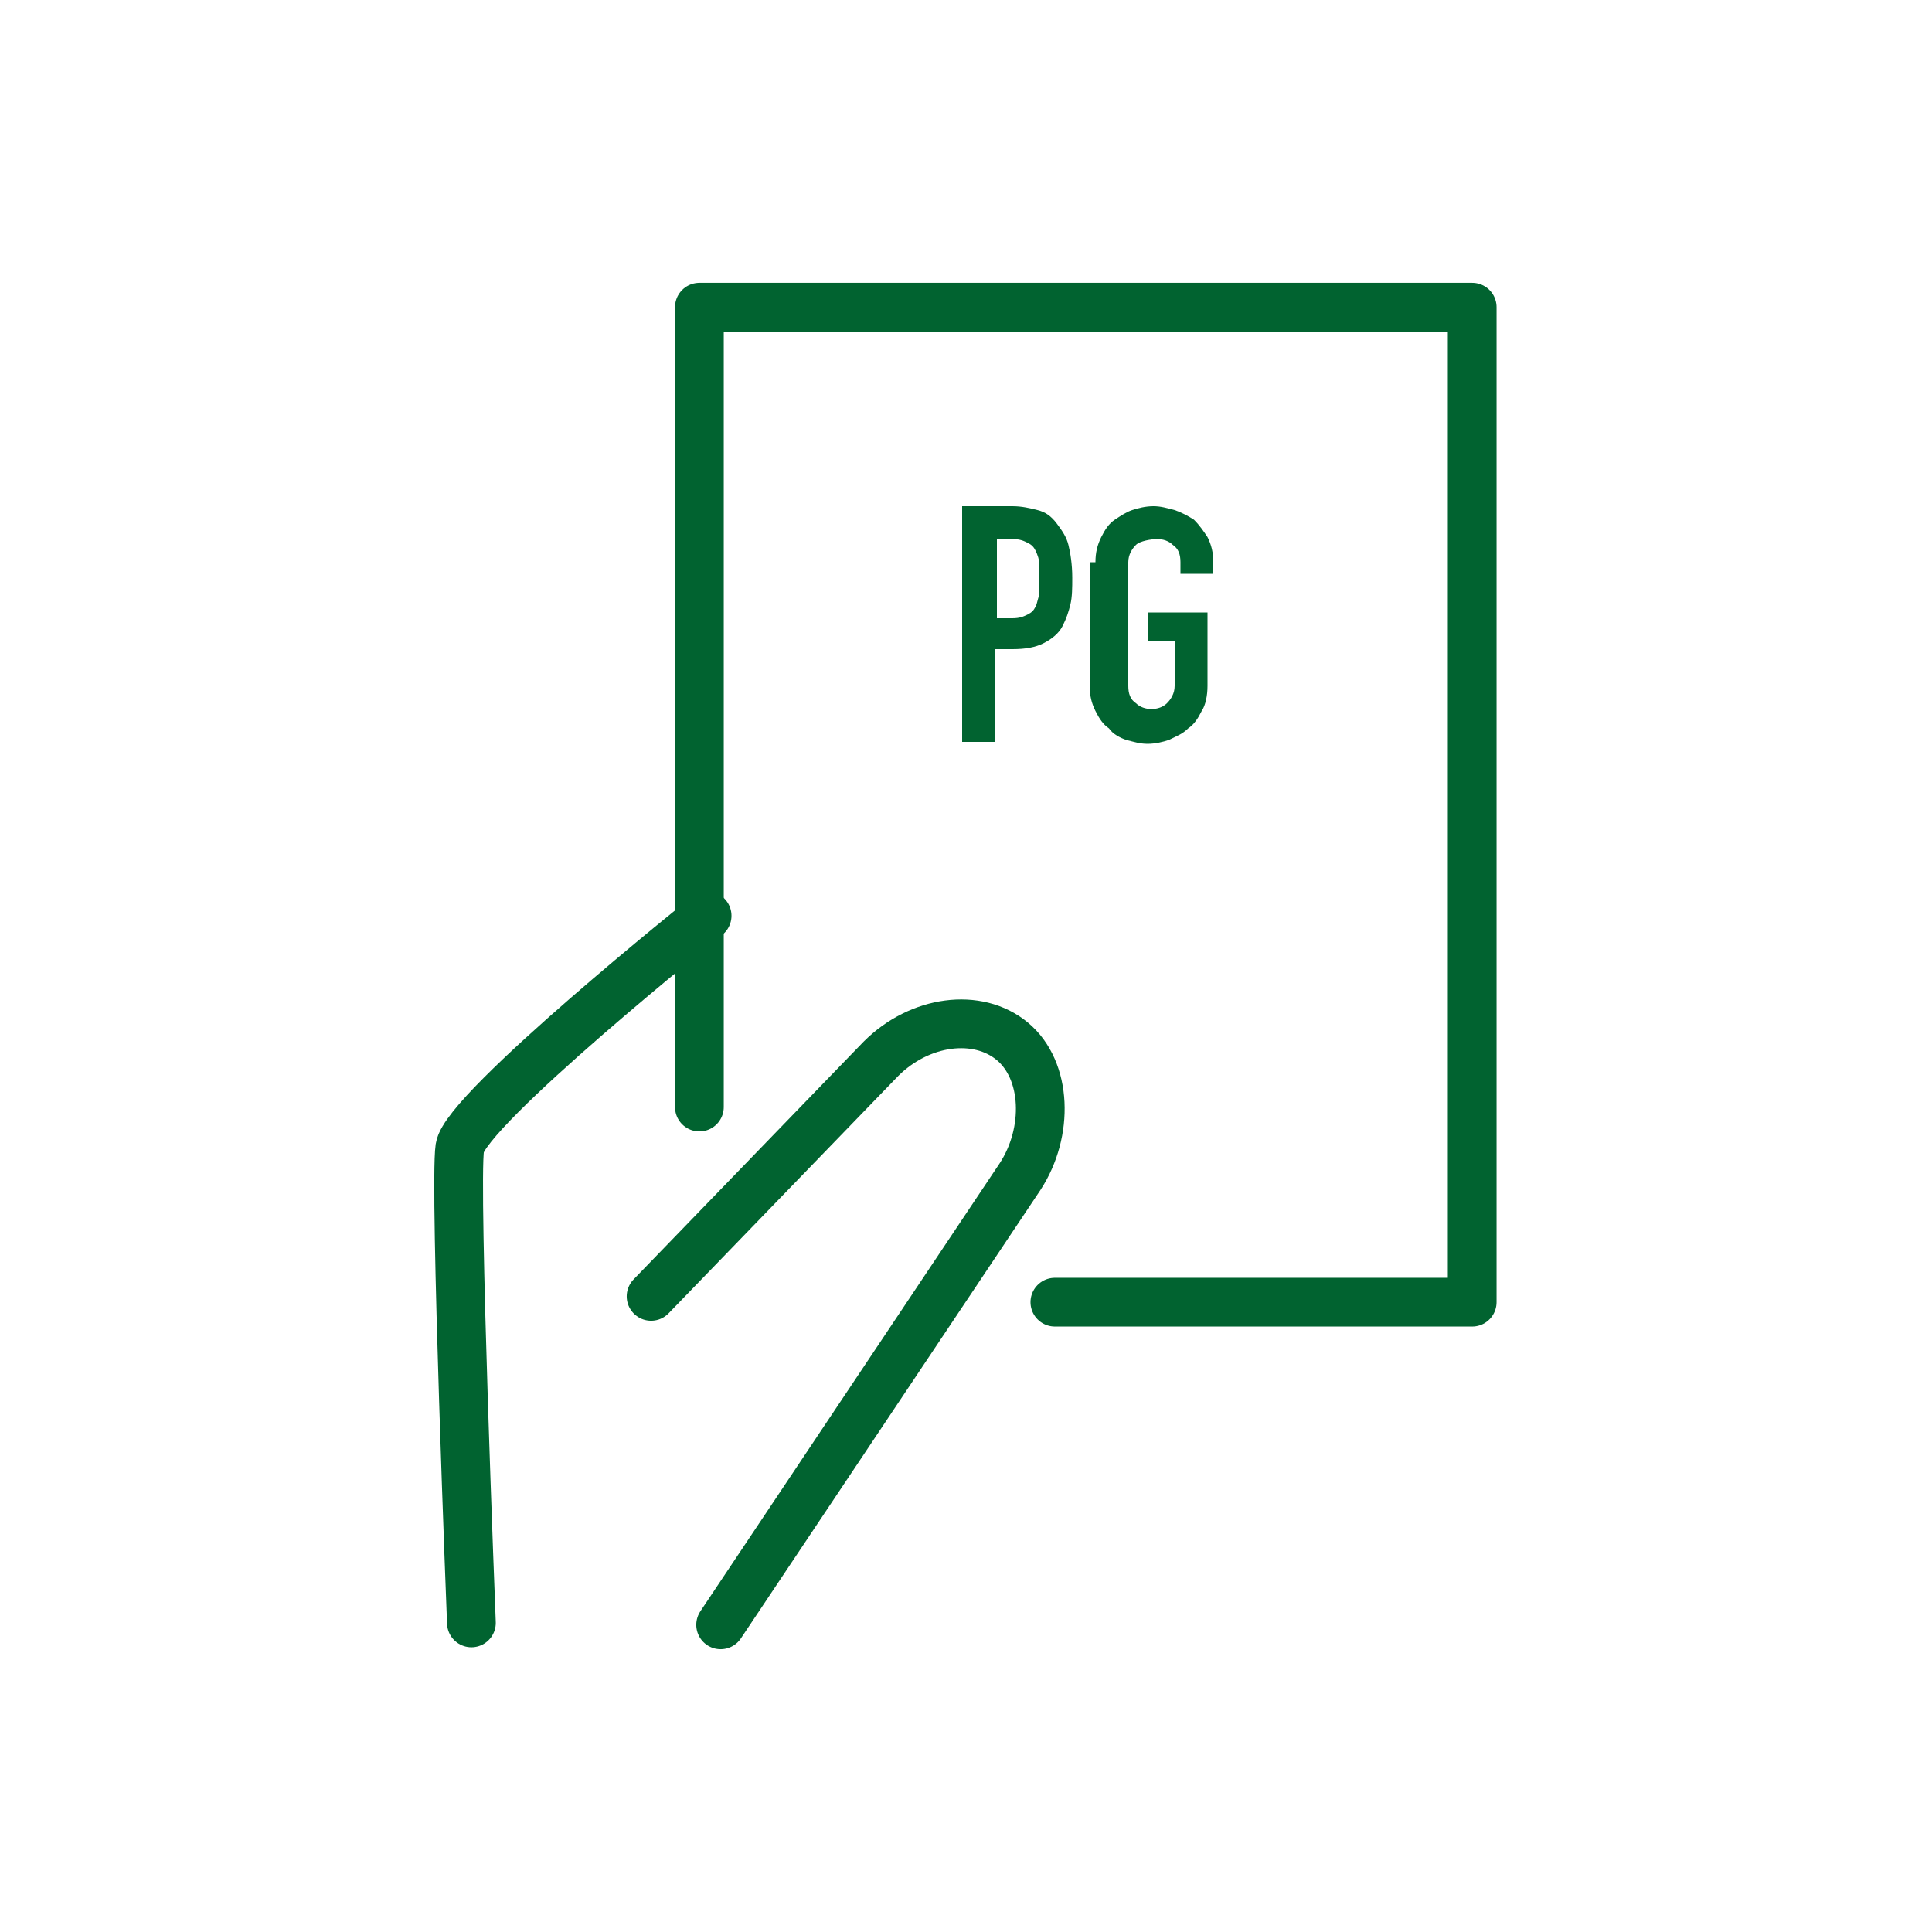 <?xml version="1.0" encoding="utf-8"?>
<!-- Generator: Adobe Illustrator 21.0.1, SVG Export Plug-In . SVG Version: 6.00 Build 0)  -->
<svg version="1.1" id="Layer_1" xmlns="http://www.w3.org/2000/svg" xmlns:xlink="http://www.w3.org/1999/xlink" x="0px" y="0px"
	 viewBox="0 0 100 100" style="enable-background:new 0 0 100 100;" xml:space="preserve">
<style type="text/css">
	.st0{fill:none;stroke:#016330;stroke-width:2.543;stroke-linecap:round;stroke-linejoin:round;stroke-miterlimit:10;}
	.st1{fill:#016330;}
	.st2{fill:none;stroke:#016330;stroke-width:2.748;stroke-linecap:round;stroke-linejoin:round;stroke-miterlimit:10;}
	.st3{fill:none;stroke:#016330;stroke-width:2.698;stroke-linecap:round;stroke-linejoin:round;stroke-miterlimit:10;}
	.st4{fill:none;stroke:#016330;stroke-width:2;stroke-linecap:round;stroke-linejoin:round;stroke-miterlimit:10;}
	.st5{fill:none;stroke:#016330;stroke-width:2.478;stroke-linecap:round;stroke-linejoin:round;stroke-miterlimit:10;}
	.st6{fill:none;stroke:#016330;stroke-width:2.478;stroke-miterlimit:10;}
	.st7{fill:none;stroke:#016330;stroke-width:2.523;stroke-linecap:round;stroke-linejoin:round;stroke-miterlimit:10;}
	.st8{fill:none;stroke:#016330;stroke-width:2.523;stroke-linejoin:round;stroke-miterlimit:10;}
	.st9{fill:none;stroke:#016330;stroke-width:3.163;stroke-linecap:round;stroke-linejoin:round;stroke-miterlimit:10;}
	.st10{fill:none;stroke:#016330;stroke-width:3.023;stroke-linecap:round;stroke-linejoin:round;stroke-miterlimit:10;}
</style>
<g>
	<path class="st7" d="M36.6,47.4c0,0-12.5,10-12.8,12s0.6,24.6,0.6,24.6"/>
	<g>
		<path class="st7" d="M33.7,67.1l11.9-12.3c2-2,5-2.4,6.8-0.9c1.8,1.5,1.9,4.7,0.4,7L37.3,84.1"/>
	</g>
	<polyline class="st7" points="36.2,57.3 36.2,15.9 76.2,15.9 76.2,67.4 54.6,67.4 	"/>
	<g>
		<path class="st1" d="M49.8,38.4V26.2h2.6c0.5,0,0.9,0.1,1.3,0.2s0.7,0.3,1,0.7s0.5,0.7,0.6,1.1s0.2,1,0.2,1.7c0,0.5,0,1-0.1,1.4
			c-0.1,0.4-0.2,0.7-0.4,1.1c-0.2,0.4-0.6,0.7-1,0.9s-0.9,0.3-1.6,0.3h-0.9v4.8H49.8z M51.6,27.9V32h0.8c0.4,0,0.6-0.1,0.8-0.2
			c0.2-0.1,0.3-0.2,0.4-0.4c0.1-0.2,0.1-0.4,0.2-0.6c0-0.3,0-0.5,0-0.8c0-0.3,0-0.6,0-0.8s-0.1-0.5-0.2-0.7
			c-0.1-0.2-0.2-0.3-0.4-0.4c-0.2-0.1-0.4-0.2-0.8-0.2H51.6z"/>
		<path class="st1" d="M56.7,29.1c0-0.5,0.1-0.9,0.3-1.3c0.2-0.4,0.4-0.7,0.7-0.9c0.3-0.2,0.6-0.4,0.9-0.5s0.7-0.2,1.1-0.2
			c0.4,0,0.7,0.1,1.1,0.2c0.3,0.1,0.7,0.3,1,0.5c0.3,0.3,0.5,0.6,0.7,0.9c0.2,0.4,0.3,0.8,0.3,1.3v0.6h-1.7v-0.6
			c0-0.4-0.1-0.7-0.4-0.9c-0.2-0.2-0.5-0.3-0.8-0.3S59,28,58.8,28.2c-0.2,0.2-0.4,0.5-0.4,0.9v6.4c0,0.4,0.1,0.7,0.4,0.9
			c0.2,0.2,0.5,0.3,0.8,0.3s0.6-0.1,0.8-0.3c0.2-0.2,0.4-0.5,0.4-0.9v-2.3h-1.4v-1.5h3.1v3.8c0,0.5-0.1,1-0.3,1.3
			c-0.2,0.4-0.4,0.7-0.7,0.9c-0.3,0.3-0.6,0.4-1,0.6c-0.3,0.1-0.7,0.2-1.1,0.2c-0.4,0-0.7-0.1-1.1-0.2c-0.3-0.1-0.7-0.3-0.9-0.6
			c-0.3-0.2-0.5-0.5-0.7-0.9c-0.2-0.4-0.3-0.8-0.3-1.3V29.1z"/>
	</g>
</g>
</svg>
